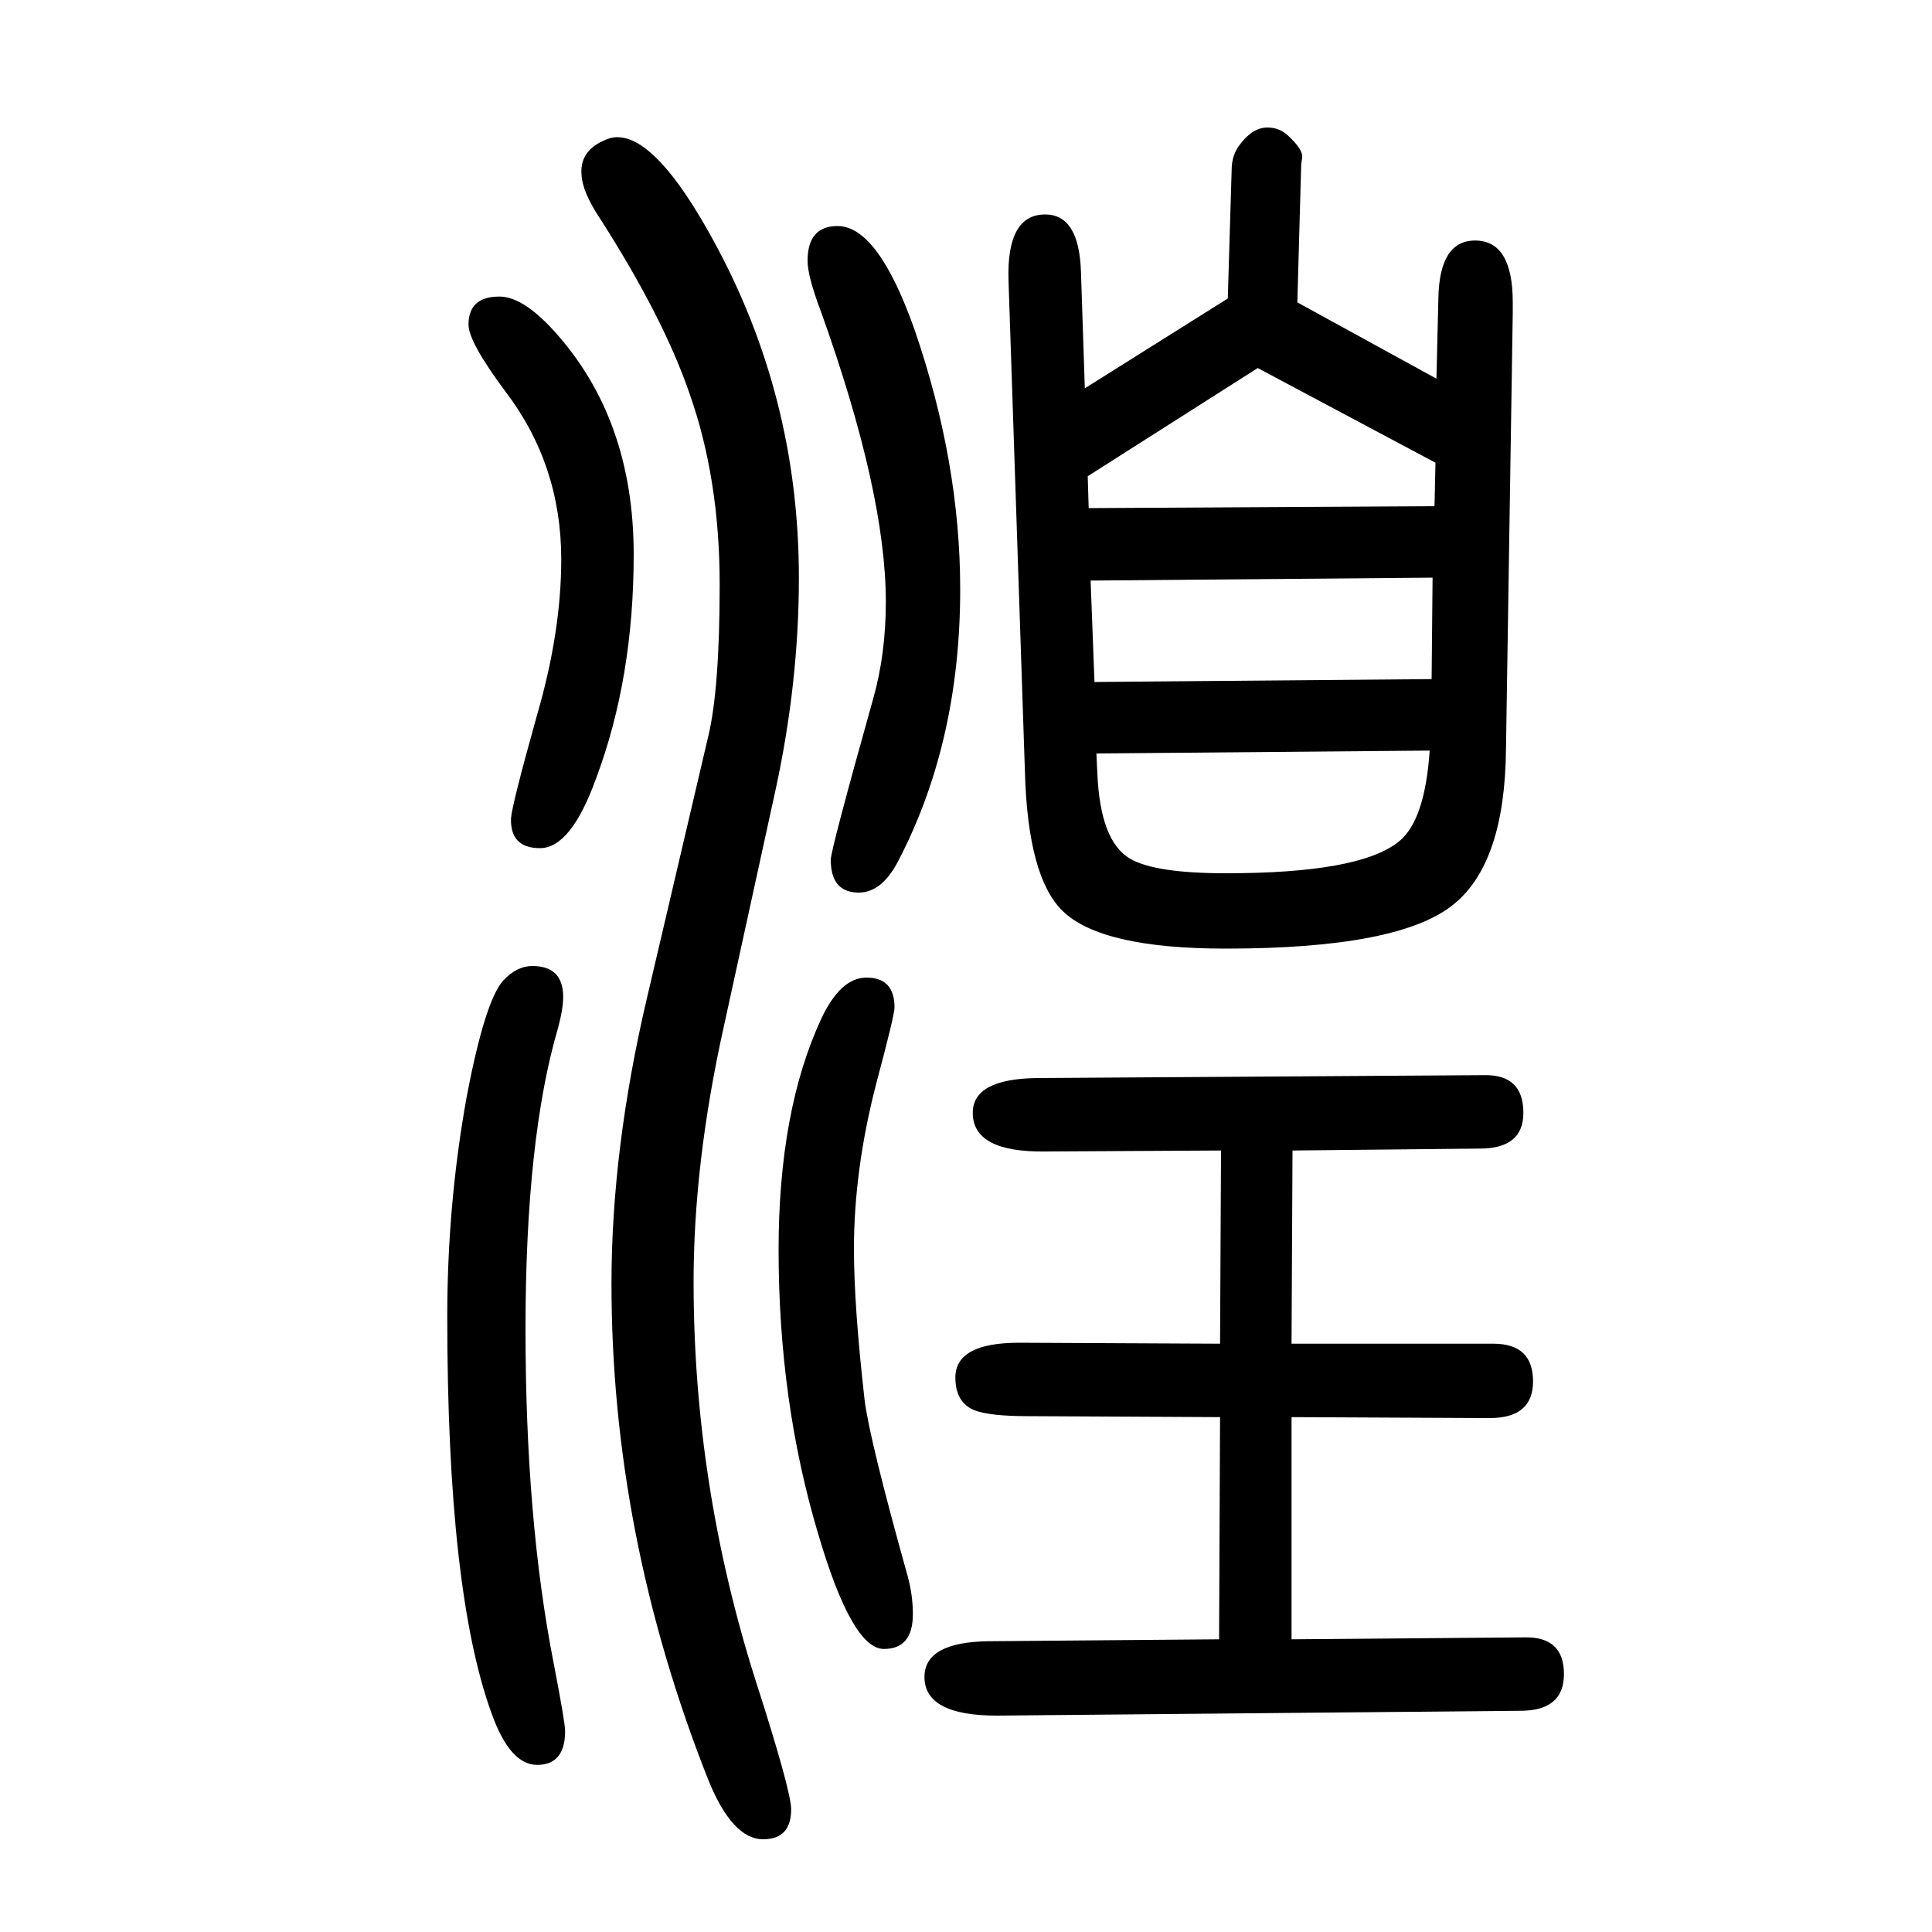 <svg xmlns="http://www.w3.org/2000/svg" xmlns:xlink="http://www.w3.org/1999/xlink" height="100" width="100" version="1.1"><path d="M1338 459l-1 -200h209q41 0 41 -39q0 -38 -45 -38l-205 1v-230l241 2q41 1 41 -38q0 -38 -45 -38l-542 -5q-75 0 -75 40q0 36 66 37l239 2l1 230l-199 1q-39 0 -55 6q-20 8 -20 34q0 36 66 36l208 -1l1 200l-182 -1q-75 -1 -75 40q0 35 66 36l463 3q41 1 41 -39
q0 -37 -45 -37zM1123 1248l148 93l4 133q0 16 9 27q13 17 28 17q13 0 22 -9q15 -14 14 -22l-1 -7l-4 -143l144 -79l2 83q1 60 38 60q39 0 39 -64v-11l-7 -451q-1 -118 -54 -161q-56 -46 -236 -46q-129 0 -169 39q-36 35 -39 144l-17 509q-2 68 38 68q35 0 37 -59zM1486 1171
l-184 98l-176 -112l1 -33l358 2zM1480 873l-345 -3l1 -21q3 -70 34 -88q26 -15 99 -15q137 0 178 32q28 21 33 95zM1133 944l349 3l1 105l-354 -3zM551 650q32 0 32 -32q0 -12 -5 -31q-34 -115 -34 -313q0 -197 29 -345q12 -62 12 -71q0 -35 -29 -35q-28 0 -47 53
q-46 126 -46 411q0 116 20 227q19 100 38 121q14 15 30 15zM517 1343q24 0 56 -35q83 -91 83 -232q0 -128 -39 -232q-26 -72 -58 -72q-31 0 -30 31q1 14 27 107q25 86 25 161q0 98 -58 174q-38 51 -38 69q0 29 32 29zM867 1416q42 0 80 -108q47 -137 47 -268
q0 -158 -64 -281q-17 -33 -41 -33q-29 0 -29 34q0 10 44 167q13 46 13 100q0 113 -67 300q-14 37 -14 53q0 36 31 36zM897 638q29 0 29 -31q0 -8 -19 -79q-23 -89 -23 -171q0 -59 11 -156q5 -41 45 -184q5 -19 5 -38q0 -36 -30 -36q-33 0 -68 119q-41 137 -41 294
q0 144 44 239q20 43 47 43zM639 1508q41 0 99 -106q89 -162 89 -350q0 -108 -24 -219l-54 -247q-31 -140 -31 -263q0 -210 64 -412q37 -115 37 -134q0 -31 -29 -31q-32 0 -57 62q-100 253 -100 513q0 140 37 297l63 269q12 49 12 158t-31 197q-27 79 -93 182q-18 27 -19 45
q-2 24 22 35q8 4 15 4z" style="" transform="scale(0.05 -0.05) translate(0 -1650)"/></svg>